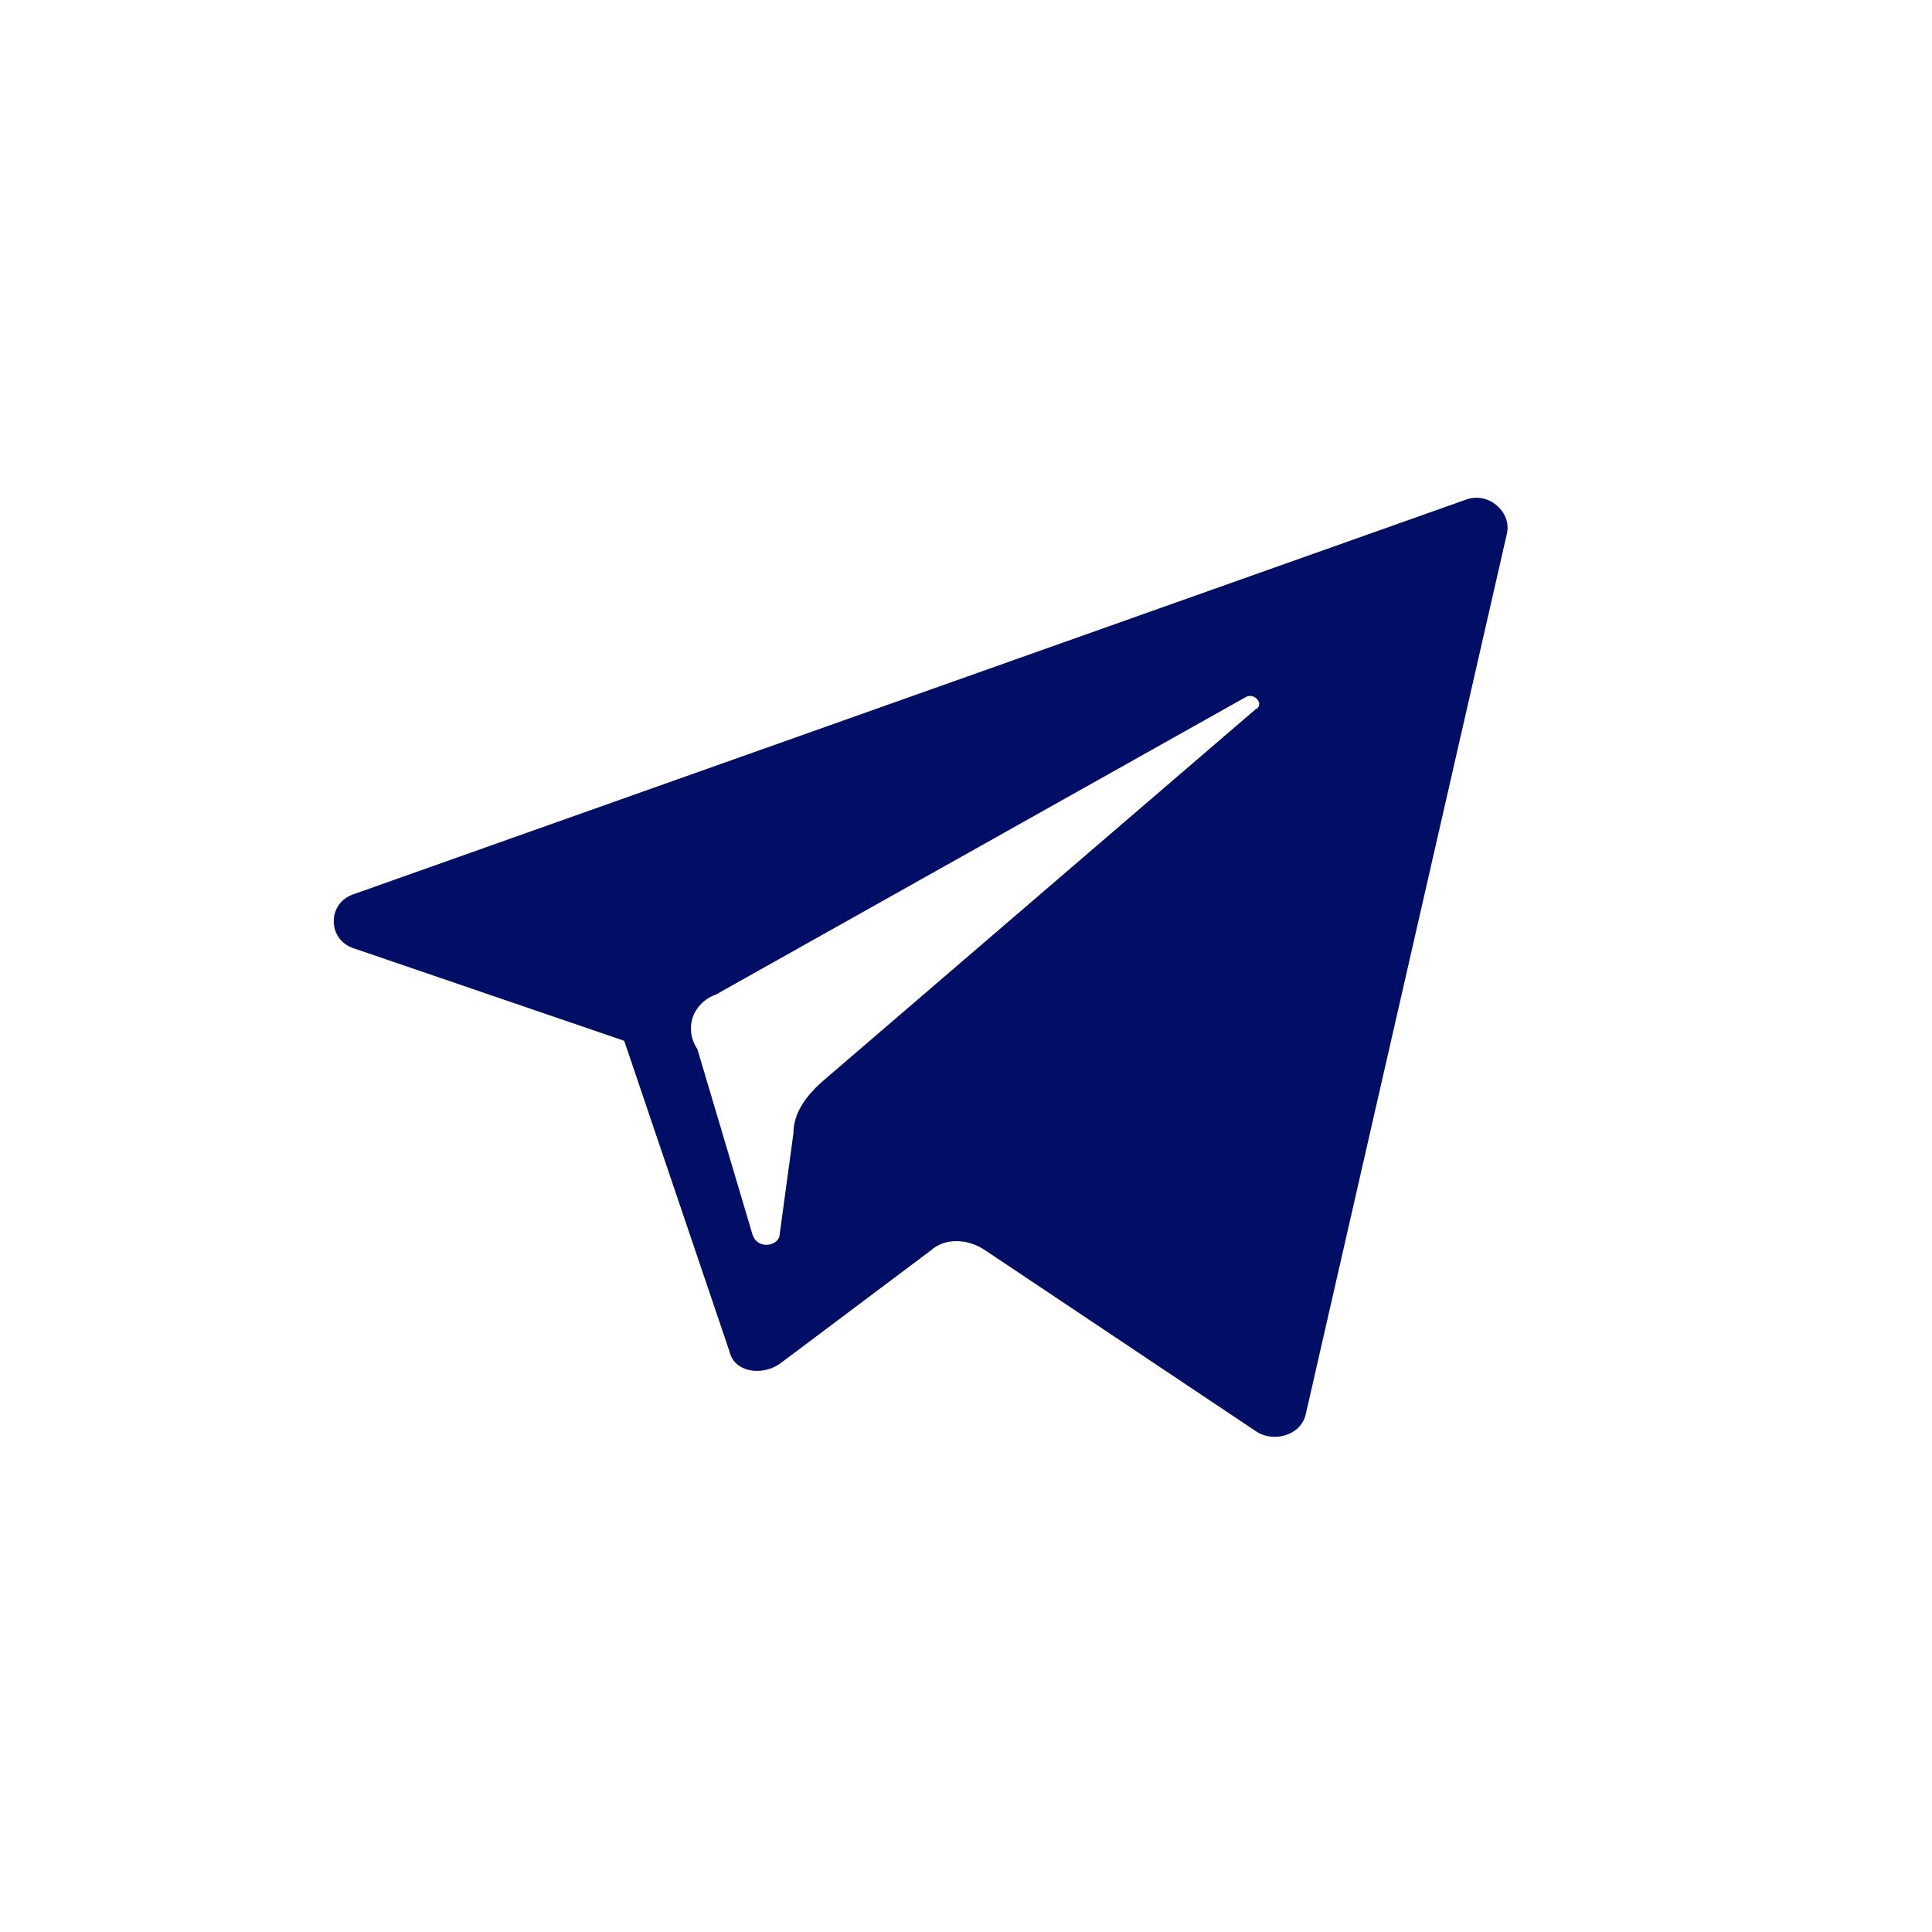 <?xml version="1.0" encoding="UTF-8"?> <svg xmlns="http://www.w3.org/2000/svg" viewBox="0 0 35.00 35.00" data-guides="{&quot;vertical&quot;:[],&quot;horizontal&quot;:[]}"><defs></defs><path fill="none" stroke="none" fill-opacity="1" stroke-width="50" stroke-opacity="1" x="25" y="25" width="1293" height="1293" id="tSvg15a23271043" title="Rectangle 1" d="M0.651 0.651C11.884 0.651 23.116 0.651 34.348 0.651C34.348 11.884 34.348 23.116 34.348 34.348C23.116 34.348 11.884 34.348 0.651 34.348C0.651 23.116 0.651 11.884 0.651 0.651" style="transform-origin: -5902.5px -4957.5px;"></path><path fill="#000e66" stroke="none" fill-opacity="1" stroke-width="1" stroke-opacity="1" id="tSvgbc213aaad9" title="Path 1" d="M6.419 17.183C8.049 17.74 9.678 18.298 11.308 18.855C11.944 20.73 12.579 22.604 13.214 24.479C13.297 24.859 13.794 24.935 14.126 24.707C15.037 24.023 15.949 23.339 16.86 22.655C17.109 22.427 17.523 22.427 17.855 22.655C19.484 23.744 21.114 24.833 22.744 25.923C23.075 26.151 23.572 25.999 23.655 25.619C24.871 20.299 26.086 14.979 27.301 9.659C27.384 9.279 26.97 8.899 26.555 9.052C19.843 11.433 13.131 13.814 6.419 16.195C5.922 16.347 5.922 17.031 6.419 17.183ZM12.966 18.019C16.17 16.22 19.374 14.422 22.578 12.623C22.744 12.547 22.909 12.775 22.744 12.851C20.12 15.106 17.495 17.36 14.871 19.615C14.623 19.843 14.374 20.147 14.374 20.527C14.291 21.135 14.209 21.743 14.126 22.351C14.126 22.579 13.711 22.655 13.628 22.351C13.297 21.236 12.966 20.122 12.634 19.007C12.385 18.627 12.551 18.171 12.966 18.019Z"></path></svg> 